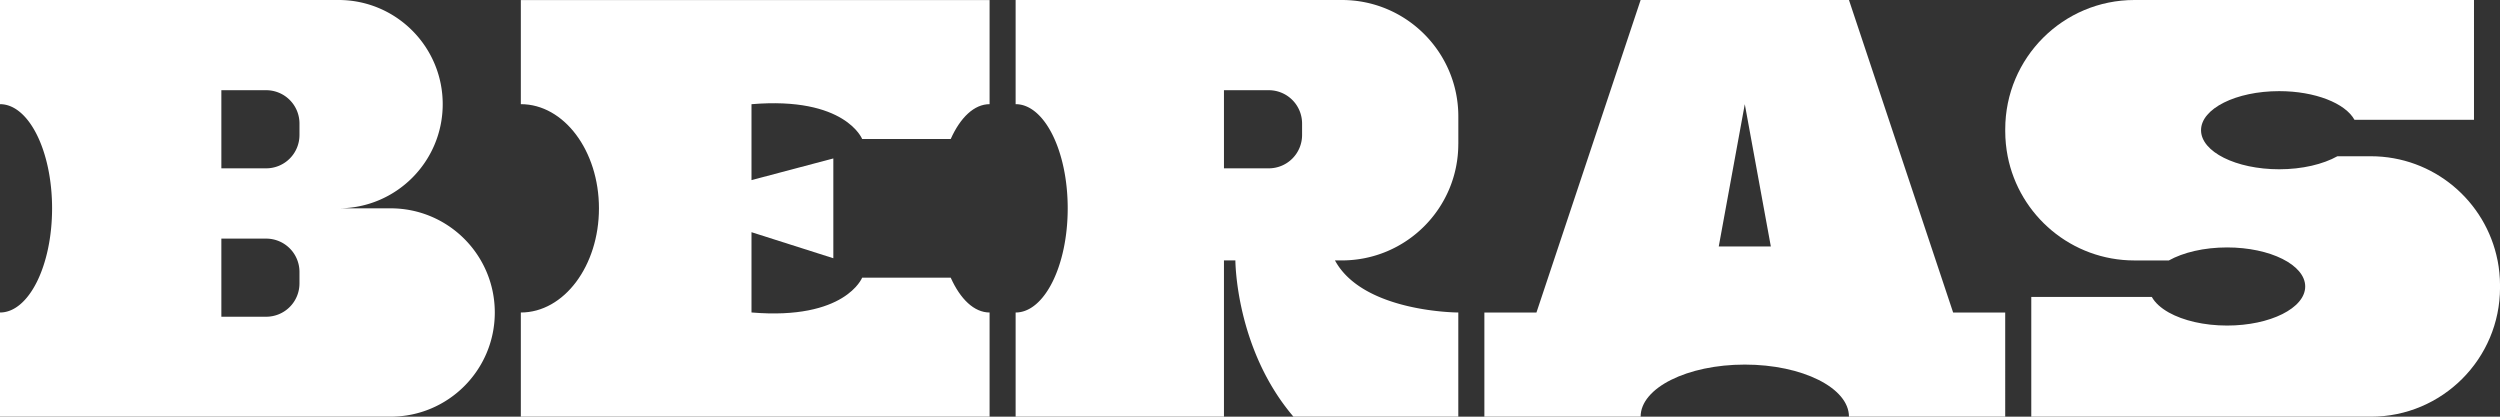 <?xml version="1.0" encoding="UTF-8"?>
<svg data-bbox="0 0 516.006 86.007" xmlns="http://www.w3.org/2000/svg" viewBox="0 0 516 86" height="86" width="516" data-type="color">
    <rect x="0" y="0" width="516" height="86" fill="#333333" stroke="none"/>
    <g>
        <g clip-path="url(#9aebe243-3144-49a6-abc8-9fd89c70bb33)">
            <path fill="#ffffff" d="M301 29.713v-5.676C301 10.764 290.236 0 276.963 0h-67.338v21.5c5.934 0 10.75 9.625 10.75 21.5s-4.816 21.5-10.75 21.5V86h43V53.75h2.358s0 18.203 11.983 32.25h34.027V64.5s-19.651-.014-25.456-10.75h1.419c13.273 0 24.037-10.764 24.037-24.037H301Zm-32.25-1.842a6.874 6.874 0 0 1-6.873 6.873h-9.252V18.619h9.252a6.874 6.874 0 0 1 6.873 6.873v2.379Z" data-color="1"/>
            <path fill="#ffffff" d="M80.625 43h-10.75c11.875 0 21.5-9.625 21.5-21.5 0-11.868-9.625-21.5-21.5-21.5H0v21.5c5.934 0 10.75 9.625 10.75 21.5S5.934 64.5 0 64.5V86h80.625c11.875 0 21.5-9.625 21.5-21.5S92.5 43 80.625 43ZM61.812 58.502a6.874 6.874 0 0 1-6.872 6.872h-9.252V49.25h9.252a6.874 6.874 0 0 1 6.873 6.873v2.38Zm0-30.63a6.874 6.874 0 0 1-6.872 6.872h-9.252V18.619h9.252a6.874 6.874 0 0 1 6.873 6.873v2.379Z" data-color="1"/>
            <path fill="#ffffff" d="M515.497 53.757c-2.408-12.255-13.201-21.507-26.166-21.507h-6.894c-2.952 1.648-7.245 2.688-12.018 2.688-8.908 0-16.125-3.613-16.125-8.063 0-4.45 7.217-8.063 16.125-8.063 7.417 0 13.659 2.502 15.544 5.913h24.668V0h-70.083c-14.728 0-26.667 11.94-26.667 26.667v.416c0 1.77.179 3.49.502 5.167 2.408 12.255 13.2 21.507 26.165 21.507h7.102c2.953-1.648 7.246-2.687 12.019-2.687 8.908 0 16.125 3.612 16.125 8.062 0 4.45-7.217 8.063-16.125 8.063-4.773 0-9.066-1.04-12.019-2.688-1.634-.917-2.852-2.014-3.519-3.225h-24.875v24.725h70.083c14.727 0 26.667-11.94 26.667-26.667v-.416c0-1.77-.179-3.49-.502-5.167h-.007Z" data-color="1"/>
            <path fill="#ffffff" d="M177.948 28.688h18.282c1.971-4.407 4.831-7.188 8.02-7.188V.007H107.5V21.5c8.908 0 16.125 9.625 16.125 21.5s-7.217 21.5-16.125 21.5V86h96.75V64.5c-3.189 0-6.049-2.78-8.02-7.188h-18.282s-3.476 8.815-22.84 7.181v-16.57L172 53.3V32.702l-16.892 4.472V21.507c19.364-1.627 22.84 7.181 22.84 7.181Z" data-color="1"/>
            <path fill="#ffffff" d="M403.125 64.5 381.625 0h-43l-21.5 64.5h-10.75V86h32.25c0-5.934 9.625-10.75 21.5-10.75s21.5 4.816 21.5 10.75h32.25V64.5h-10.75Zm-43-43 5.375 29.369h-10.75l5.375-29.369Z" data-color="1"/>
        </g>
        <defs fill="none">
            <clipPath id="9aebe243-3144-49a6-abc8-9fd89c70bb33">
                <path fill="#ffffff" d="M516 0v86H0V0h516z"/>
            </clipPath>
        </defs>
    </g>
</svg>